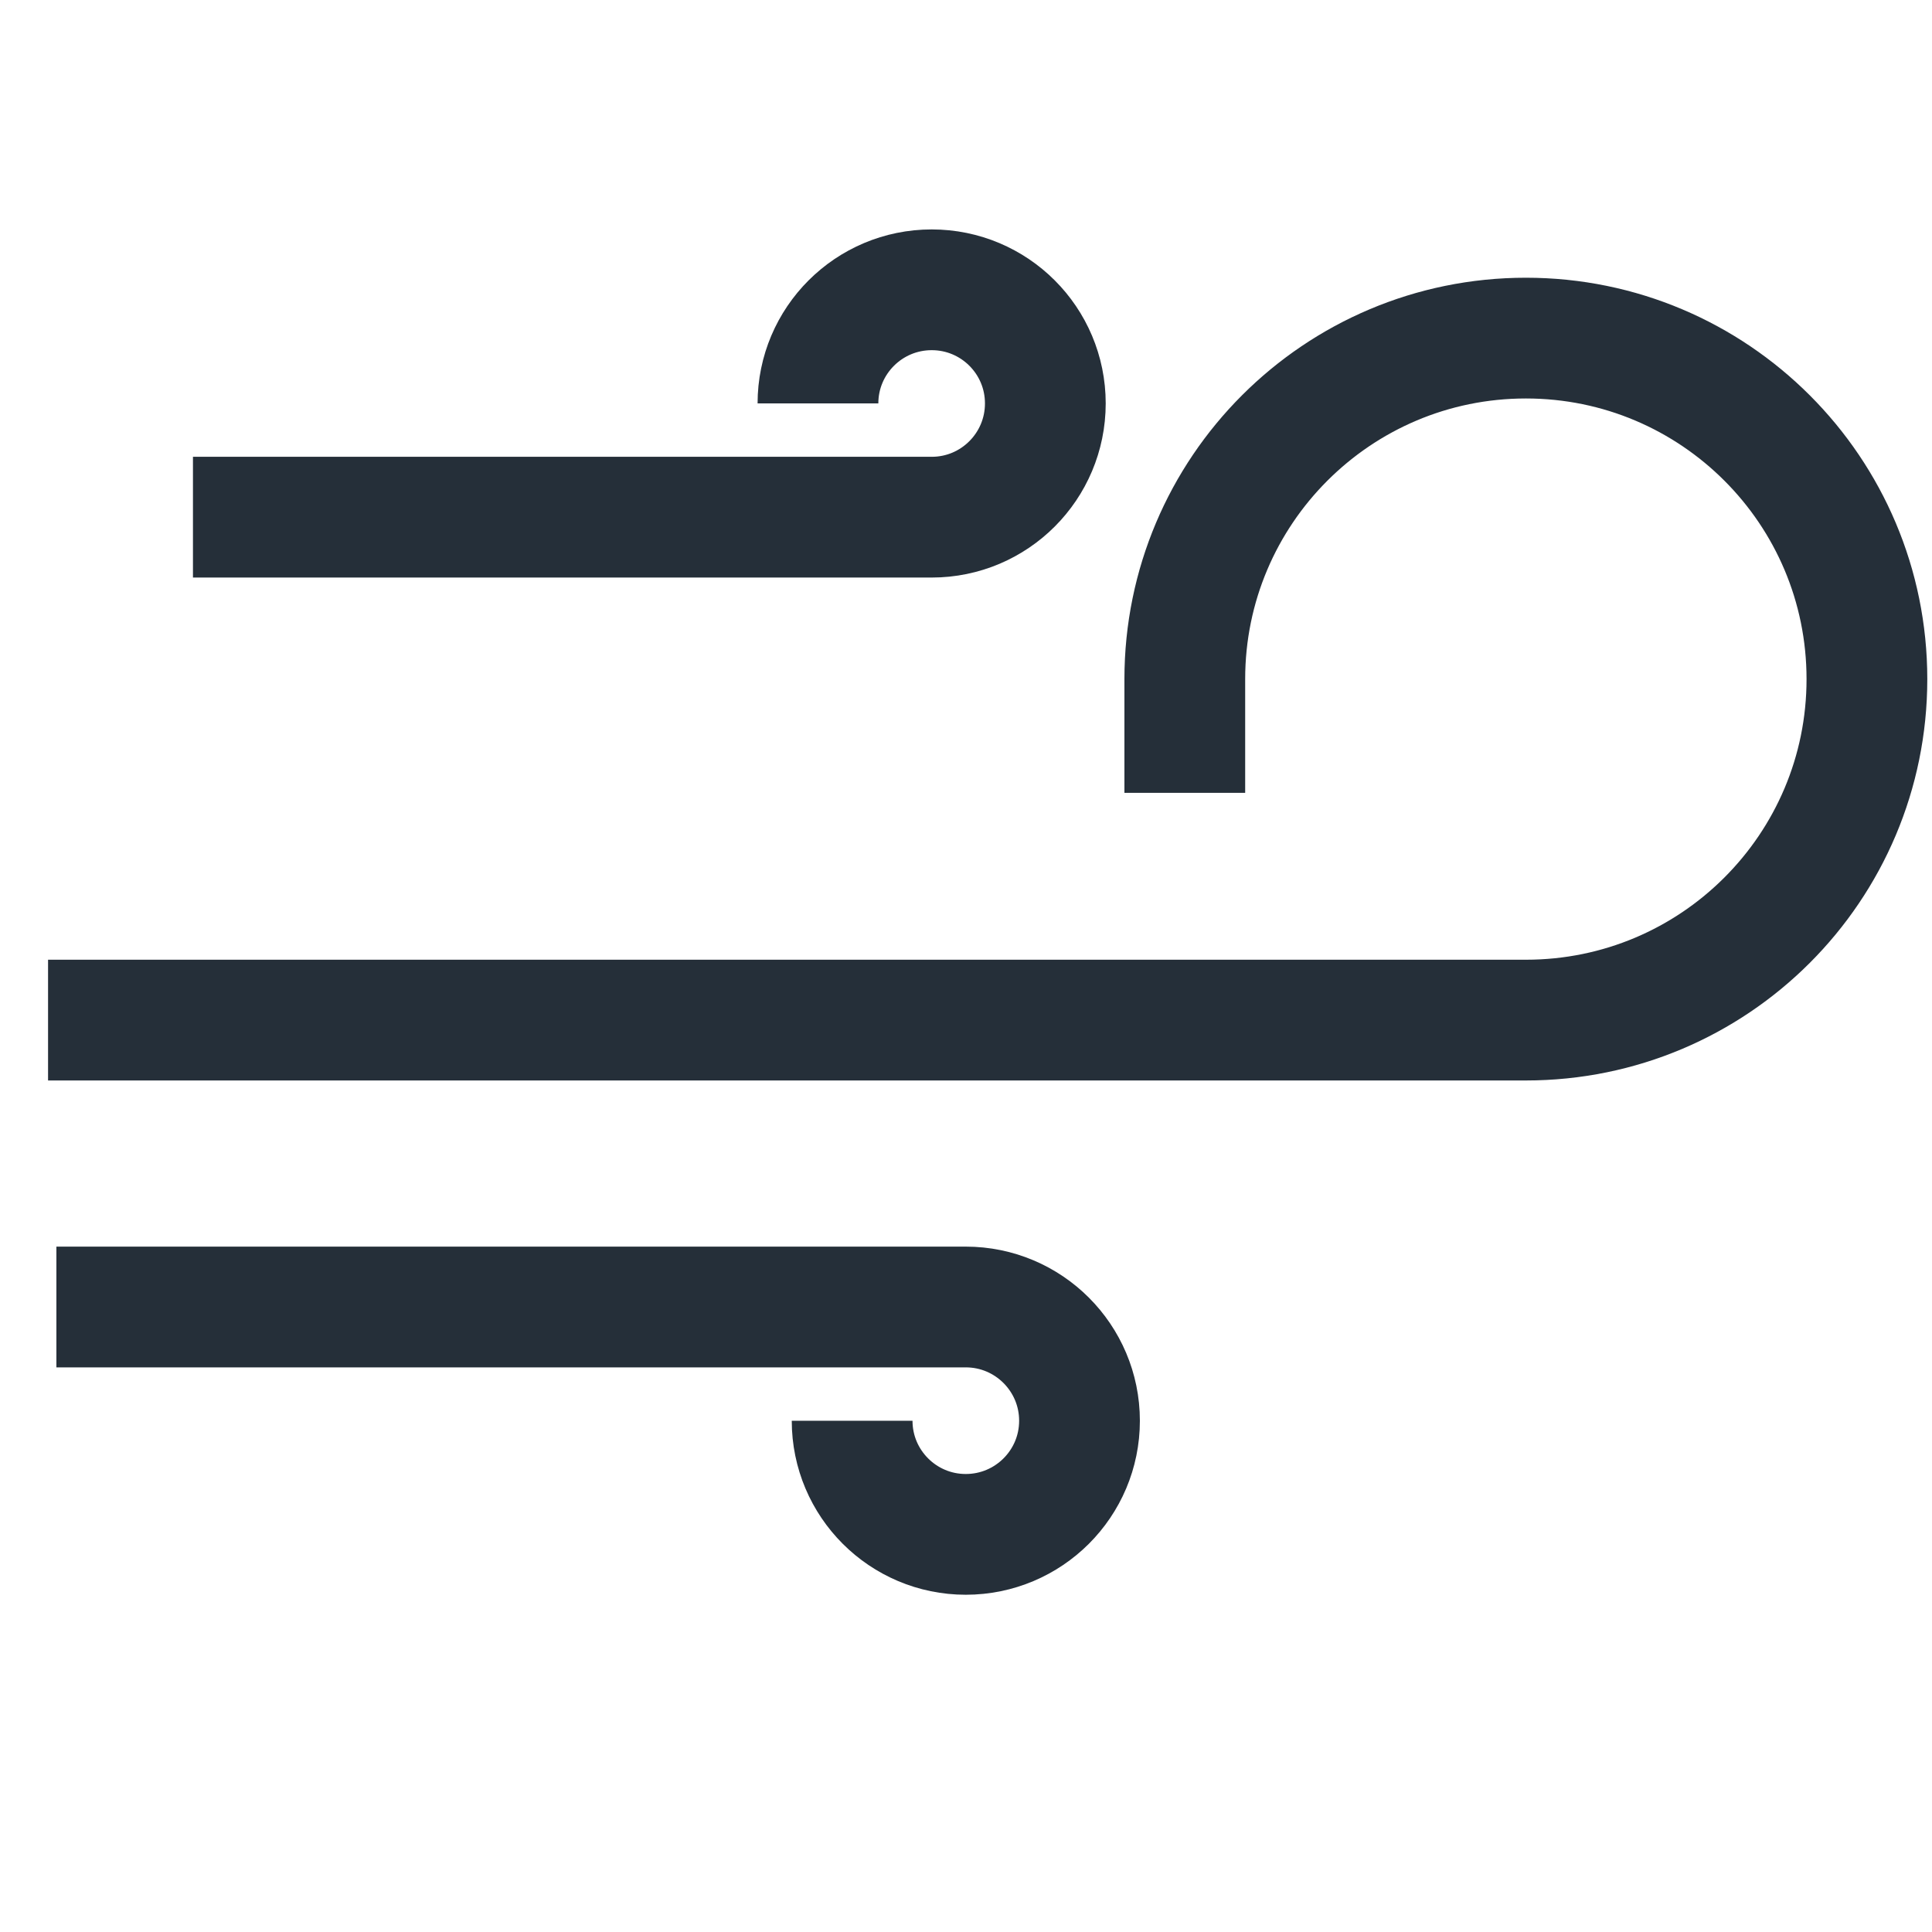 <svg xmlns="http://www.w3.org/2000/svg" width="16" height="16" viewBox="0 0 16 16" fill="none">
  <path d="M0.398 8.448H12.637C14.197 8.448 15.461 7.184 15.461 5.624C15.461 4.064 14.197 2.8 12.637 2.8C11.077 2.8 9.812 4.064 9.812 5.624V6.566M7.057 11.766C7.057 12.286 7.479 12.707 7.998 12.707C8.518 12.707 8.94 12.286 8.94 11.766C8.94 11.246 8.518 10.824 7.998 10.824H0.467M6.774 3.341C6.774 2.821 7.196 2.4 7.716 2.4C8.236 2.4 8.657 2.821 8.657 3.341C8.657 3.861 8.236 4.283 7.716 4.283H1.598" stroke="#252F39" stroke-miterlimit="10" stroke-linejoin="round"/>
</svg>